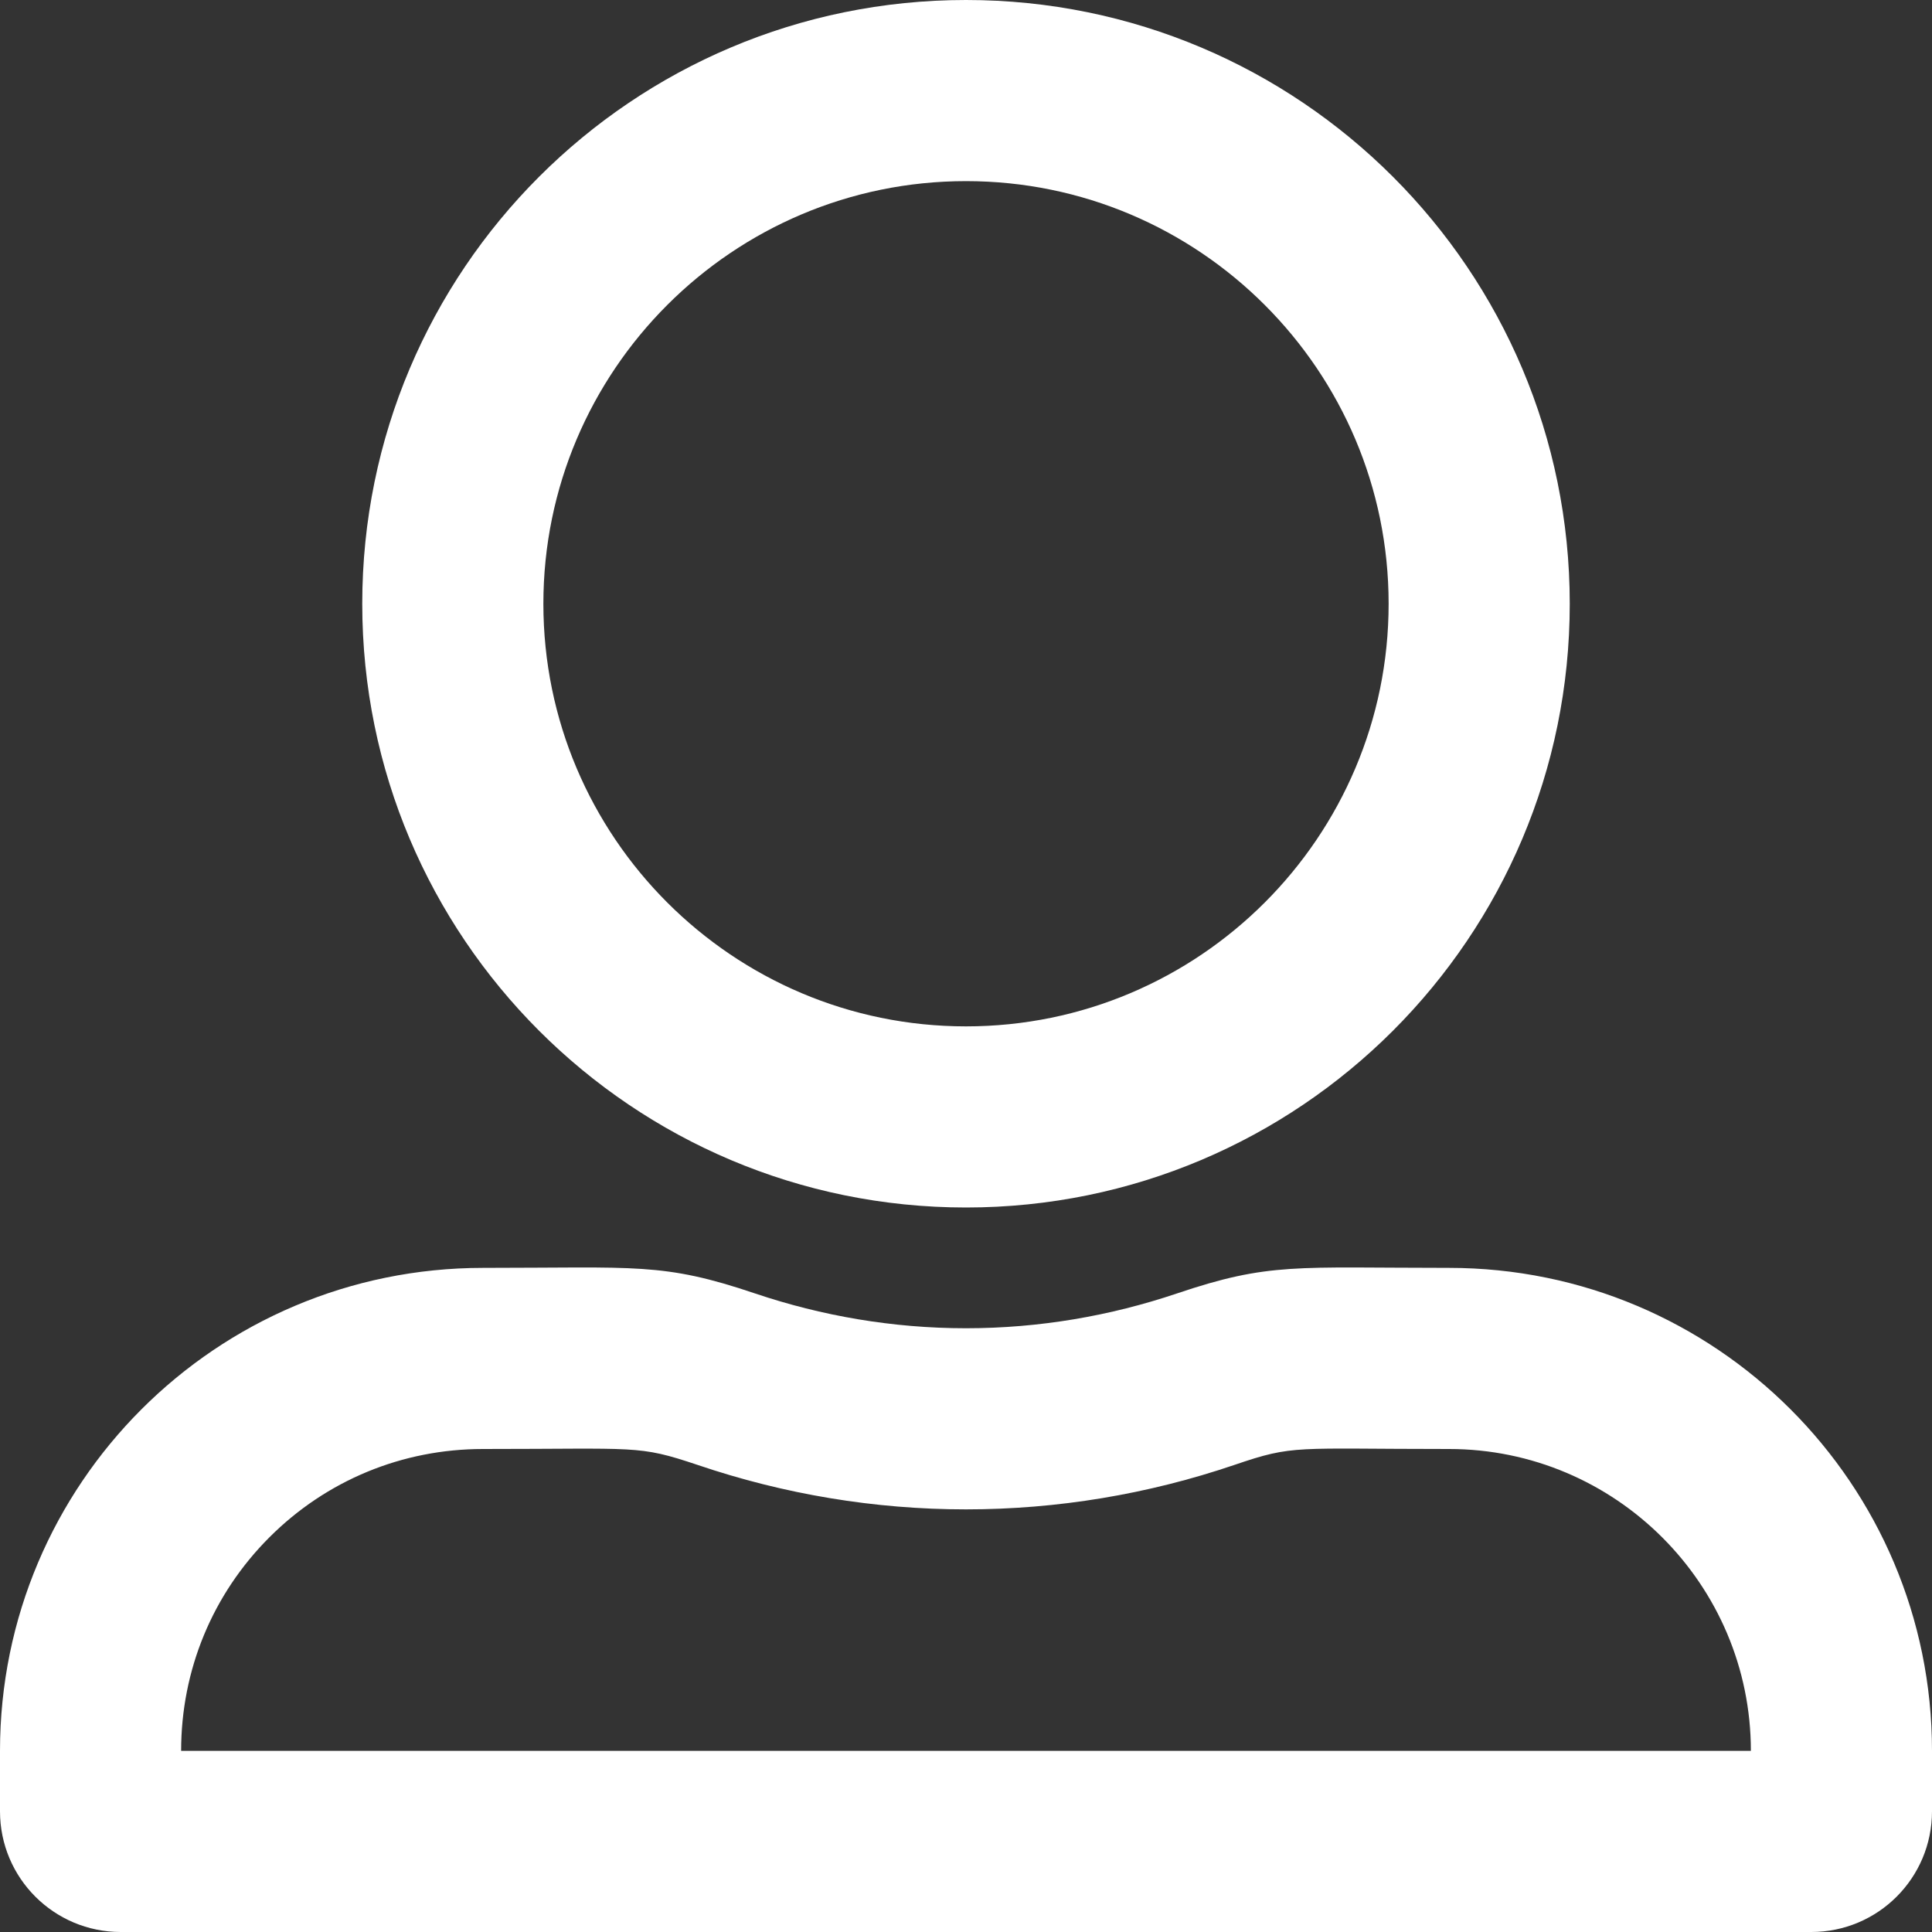 <?xml version="1.0" encoding="UTF-8"?>
<svg width="20px" height="20px" viewBox="0 0 20 20" version="1.1" xmlns="http://www.w3.org/2000/svg" xmlns:xlink="http://www.w3.org/1999/xlink">
    <rect x="0" y="0" width="20" height="20" fill="#333333" stroke="none"/>
    <title>Login</title>
    <g id="Design-Homepage" stroke="none" stroke-width="1" fill="none" fill-rule="evenodd">
        <g id="SFA-Show-Event-Template-MBL_-v1.2_dm" transform="translate(-205, -45)" fill="#FFFFFF">
            <g id="Header" transform="translate(20, 10)">
                <g id="Group-15" transform="translate(110, 20)">
                    <g id="Group-14-Copy-2" transform="translate(60, 0)">
                        <g id="User" transform="translate(15, 15)">
                            <path d="M15,13.125 C13.414,13.125 13.141,13.066 12.18,13.391 C11.496,13.621 10.762,13.75 10,13.75 C9.238,13.75 8.504,13.621 7.82,13.391 C6.859,13.066 6.59,13.125 5,13.125 C2.238,13.125 0,15.363 0,18.125 L0,18.75 C0,19.441 0.559,20 1.25,20 L18.75,20 C19.441,20 20,19.441 20,18.75 L20,18.125 C20,15.363 17.762,13.125 15,13.125 Z M18.125,18.125 L1.875,18.125 C1.875,17.289 2.199,16.504 2.789,15.914 C3.379,15.324 4.164,15 5,15 C6.605,15 6.602,14.957 7.219,15.164 C8.117,15.469 9.055,15.625 10,15.625 C10.945,15.625 11.883,15.469 12.781,15.164 C13.398,14.953 13.395,15 15,15 C16.723,15 18.125,16.402 18.125,18.125 Z M10,12.5 C13.453,12.5 16.25,9.703 16.25,6.25 C16.25,2.797 13.453,0 10,0 C6.547,0 3.75,2.797 3.75,6.25 C3.75,9.703 6.547,12.5 10,12.5 Z M10,1.875 C12.414,1.875 14.375,3.836 14.375,6.25 C14.375,8.664 12.414,10.625 10,10.625 C7.586,10.625 5.625,8.664 5.625,6.25 C5.625,3.836 7.586,1.875 10,1.875 Z"></path>
                        </g>
                    </g>
                </g>
            </g>
        </g>
    </g>
</svg>